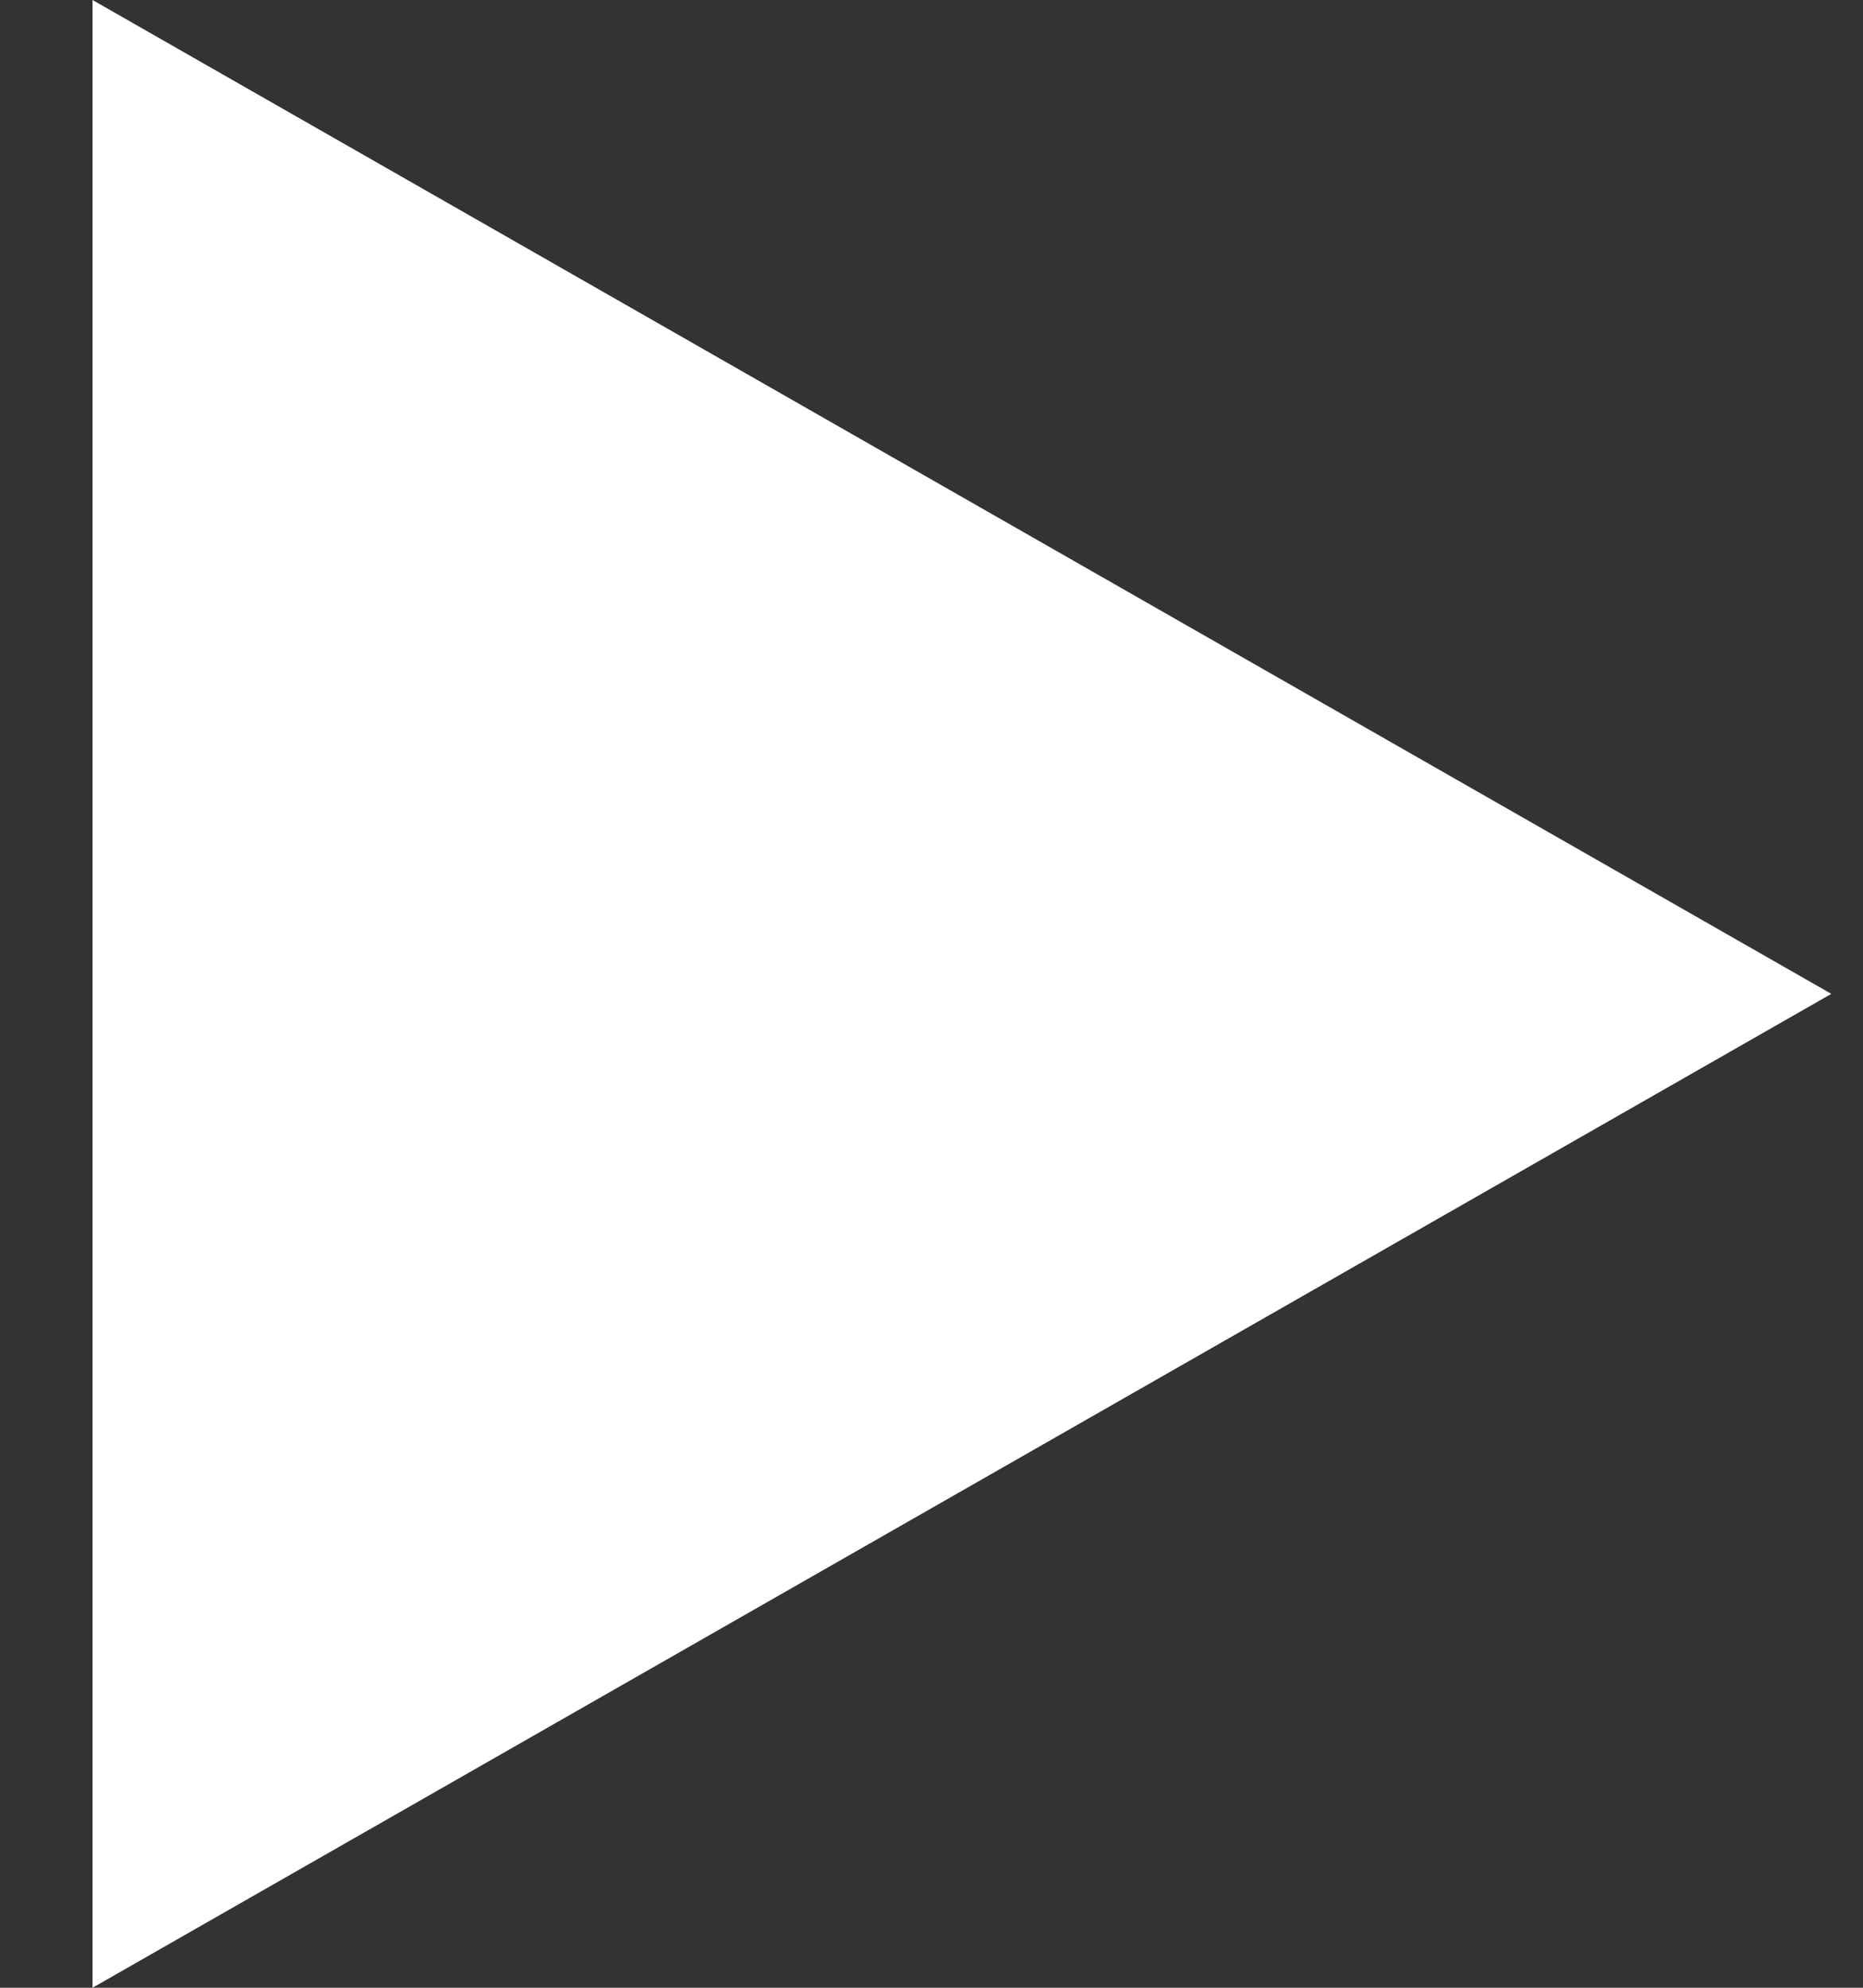 <?xml version="1.0" encoding="UTF-8"?>
<svg width="15px" height="16px" viewBox="0 0 15 16" version="1.1" xmlns="http://www.w3.org/2000/svg" xmlns:xlink="http://www.w3.org/1999/xlink">
    <rect x="0" y="0" width="15" height="16" fill="#333333" stroke="none"/>
    <!-- Generator: Sketch 59.1 (86144) - https://sketch.com -->
    <title>icon/play</title>
    <desc>Created with Sketch.</desc>
    <g id="Ad-Hoc" stroke="none" stroke-width="1" fill="none" fill-rule="evenodd">
        <g id="Homepage" transform="translate(-257, -525)" fill="#FFFFFF">
            <g id="Primary-Play" transform="translate(219, 508)">
                <g id="Group" transform="translate(38, 17)">
                    <polygon id="icon/play" transform="translate(7.745, 8) rotate(-270) translate(-7.745, -8) " points="7.745 1 15.745 15 -0.255 15"></polygon>
                </g>
            </g>
        </g>
    </g>
</svg>

